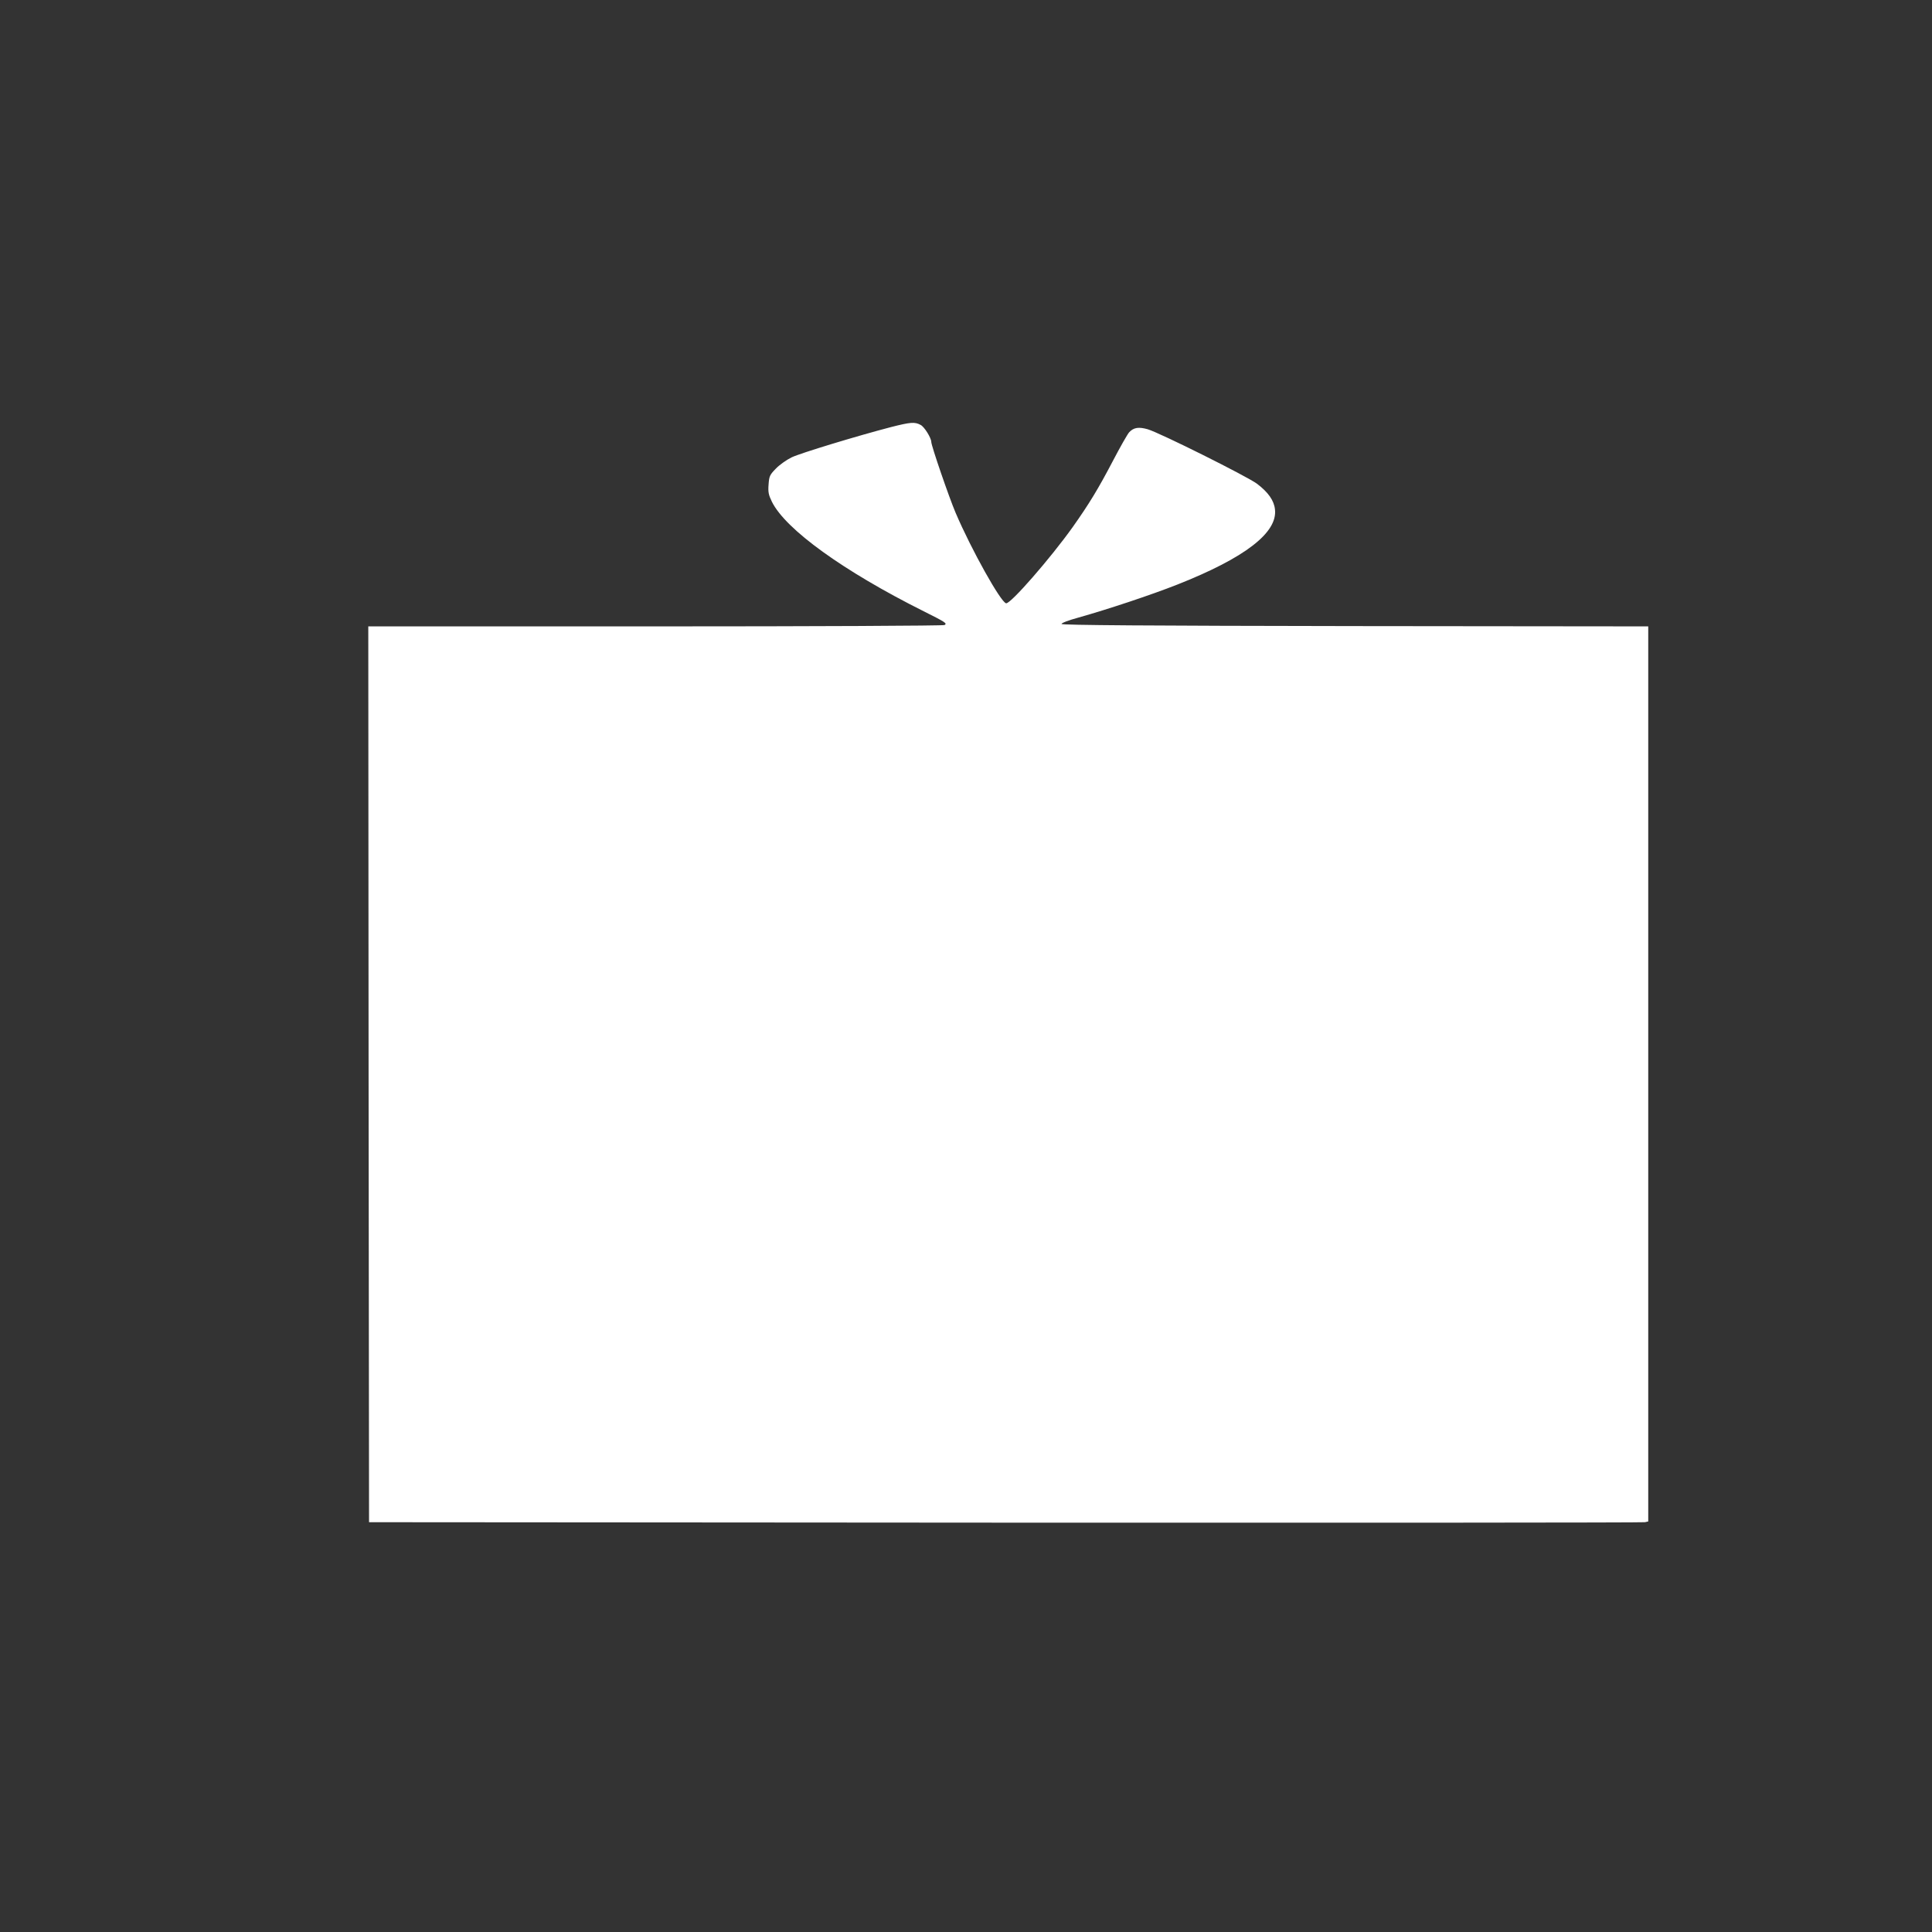 <?xml version="1.0" standalone="no"?>
<!DOCTYPE svg PUBLIC "-//W3C//DTD SVG 20010904//EN"
 "http://www.w3.org/TR/2001/REC-SVG-20010904/DTD/svg10.dtd">
<svg version="1.0" xmlns="http://www.w3.org/2000/svg"
 width="1280pt" height="1280pt" viewBox="0 0 1280 1280"
 preserveAspectRatio="xMidYMid meet">
<rect x="0" y="0" width="1280" height="1280" fill="#333333" stroke="none"/>
<g transform="translate(0,1280) scale(0.1,-0.1)"
fill="#ffffff" stroke="none">
<path d="M5905 9971 c-223 -58 -602 -173 -660 -201 -33 -16 -80 -49 -104 -74
-41 -42 -45 -50 -49 -106 -4 -50 0 -69 22 -114 90 -183 474 -460 1006 -726
146 -73 156 -80 138 -91 -7 -5 -869 -9 -1916 -9 l-1902 0 2 -2967 3 -2968
4215 -3 c2318 -1 4225 0 4238 3 l22 5 0 2965 0 2965 -1942 2 c-1368 2 -1942 6
-1945 14 -2 6 47 25 114 43 195 55 478 149 653 218 448 177 665 344 647 498
-6 59 -45 114 -119 170 -66 49 -643 337 -724 361 -60 17 -93 12 -123 -20 -11
-12 -60 -98 -109 -192 -96 -183 -156 -282 -265 -436 -147 -206 -410 -508 -441
-505 -34 4 -231 356 -335 600 -43 101 -161 444 -161 469 0 26 -46 101 -71 113
-39 21 -67 18 -194 -14z"/>
</g>
</svg>
